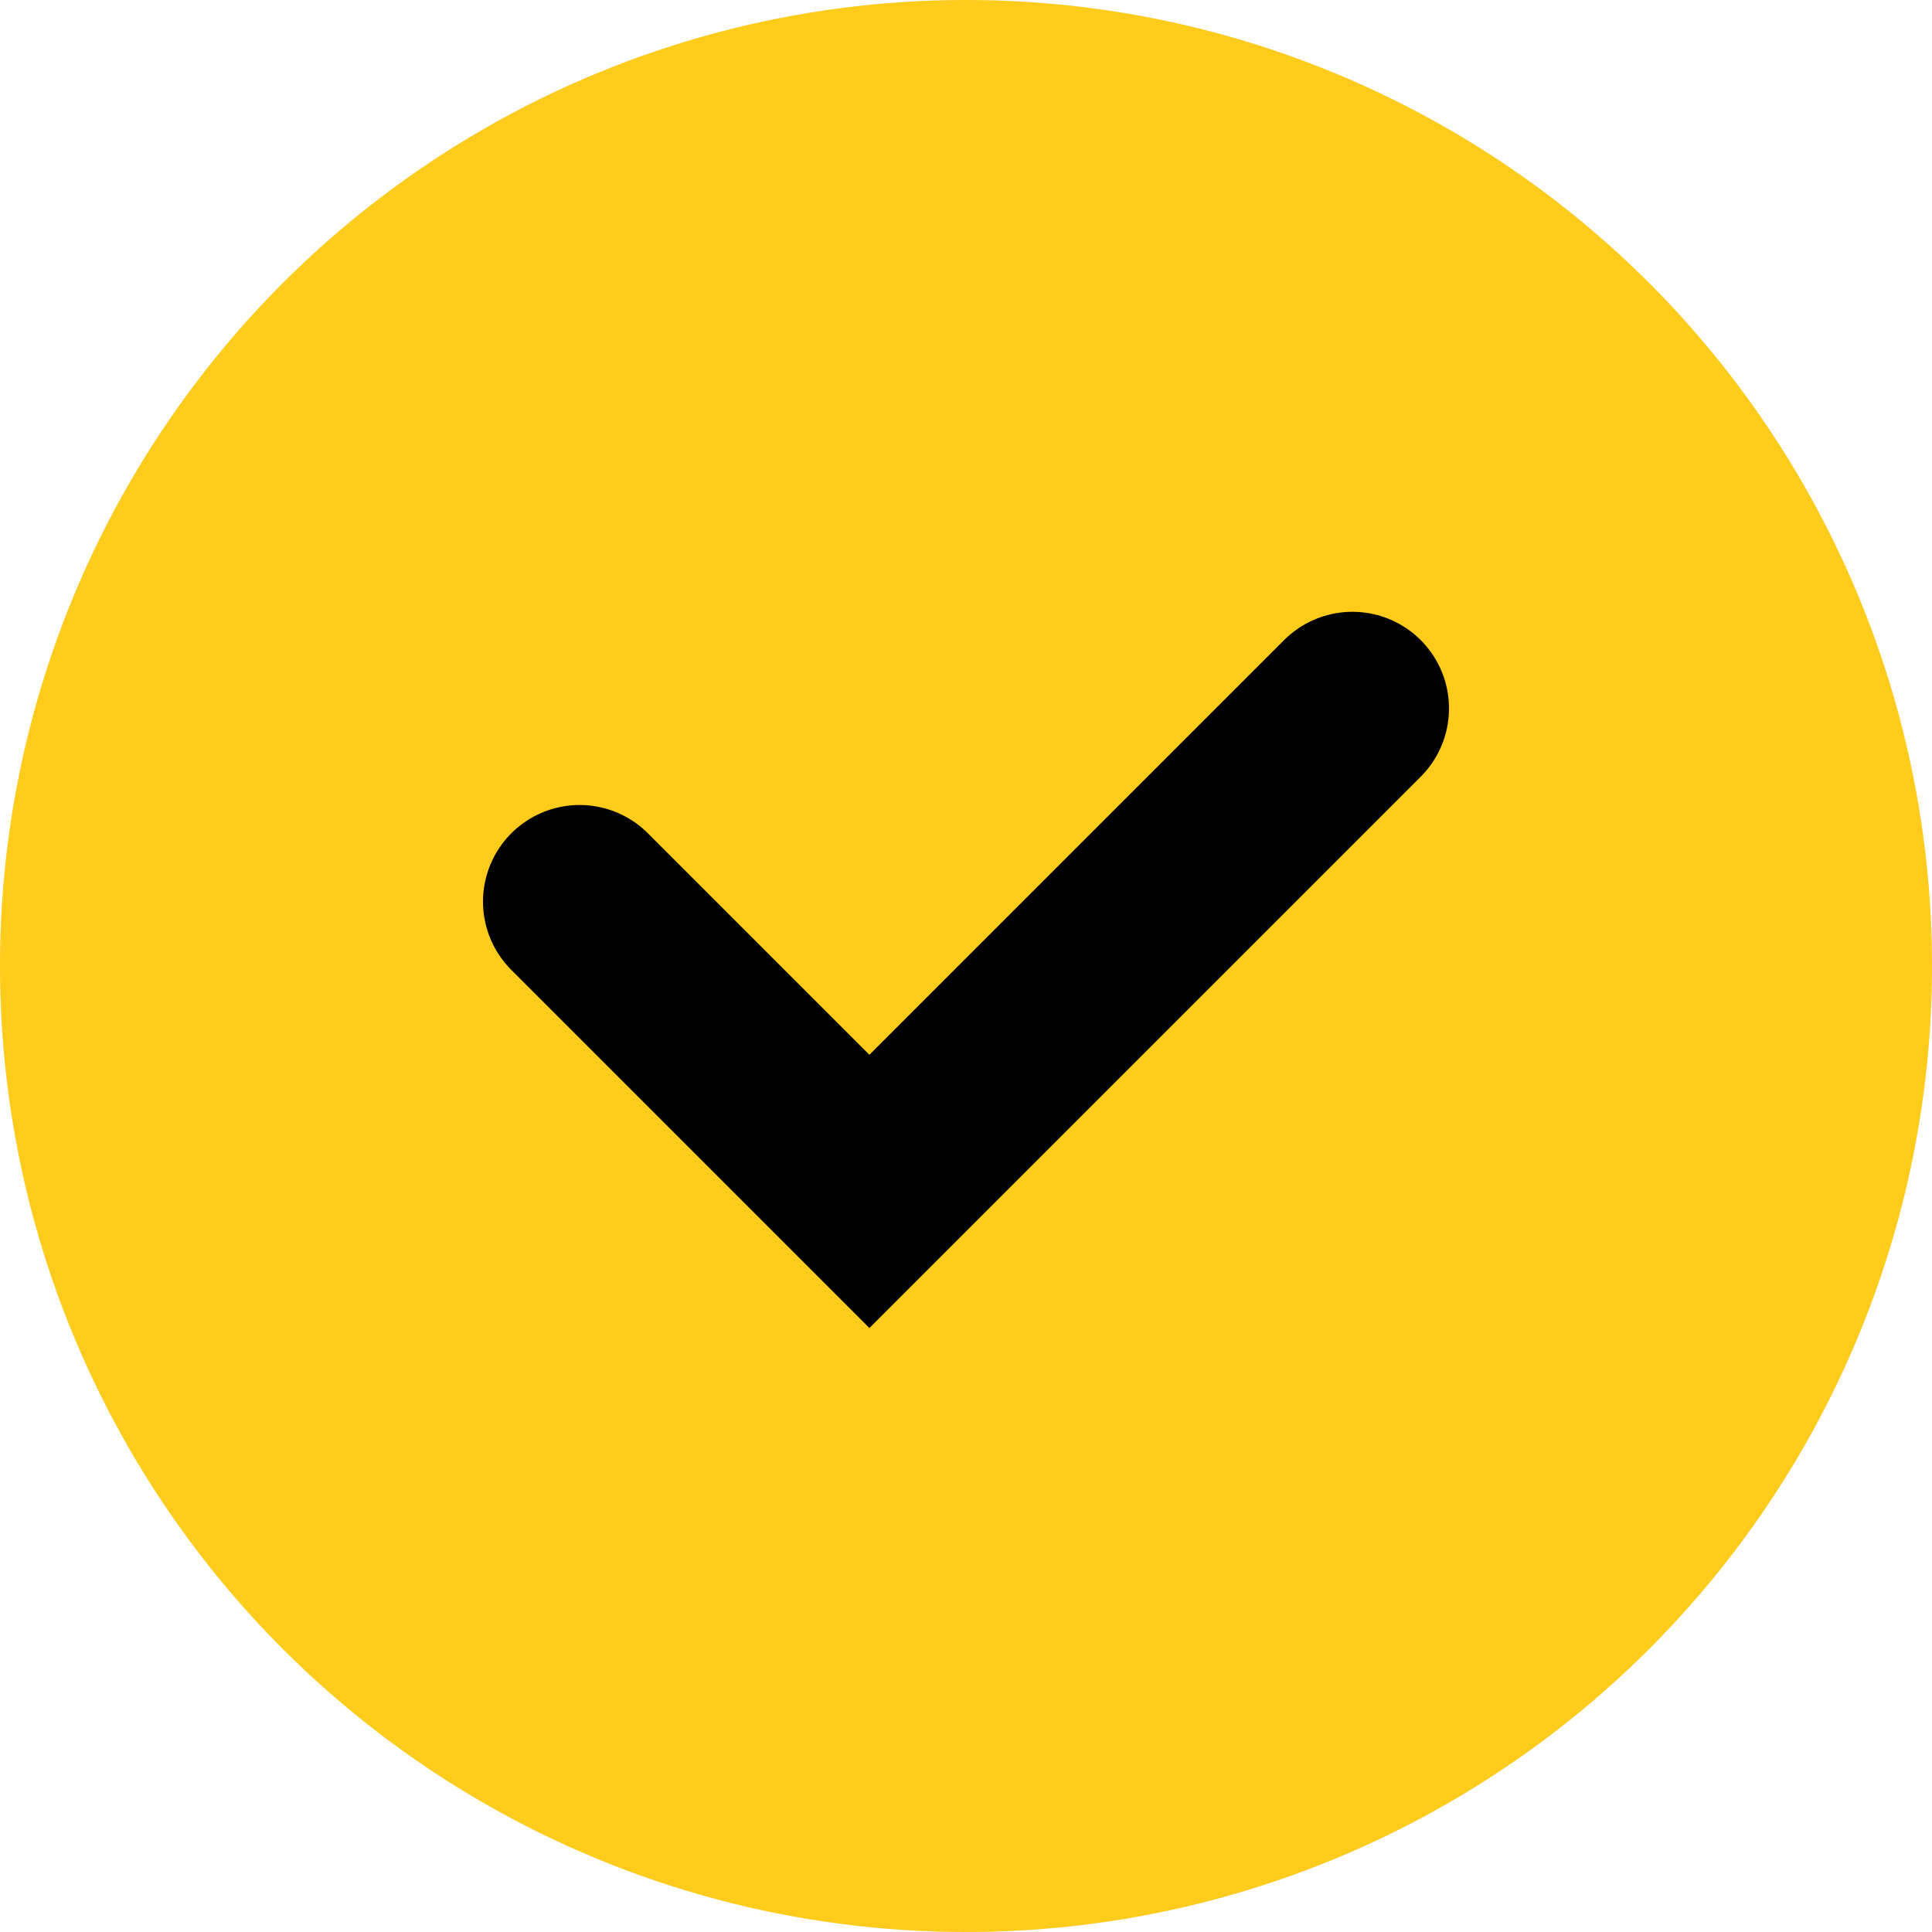 <?xml version="1.0" encoding="UTF-8"?> <svg xmlns="http://www.w3.org/2000/svg" width="30" height="30" viewBox="0 0 30 30" fill="none"> <circle cx="15" cy="15" r="15" fill="#EAEAEA"></circle> <path d="M9 14L13.5 18.5L21 11" stroke="#A8A8A8" stroke-width="3" stroke-linecap="round"></path> <circle cx="15" cy="15" r="15" fill="#FFCC1B"></circle> <path d="M9 14L13.5 18.5L21 11" stroke="black" stroke-width="3" stroke-linecap="round"></path> </svg> 